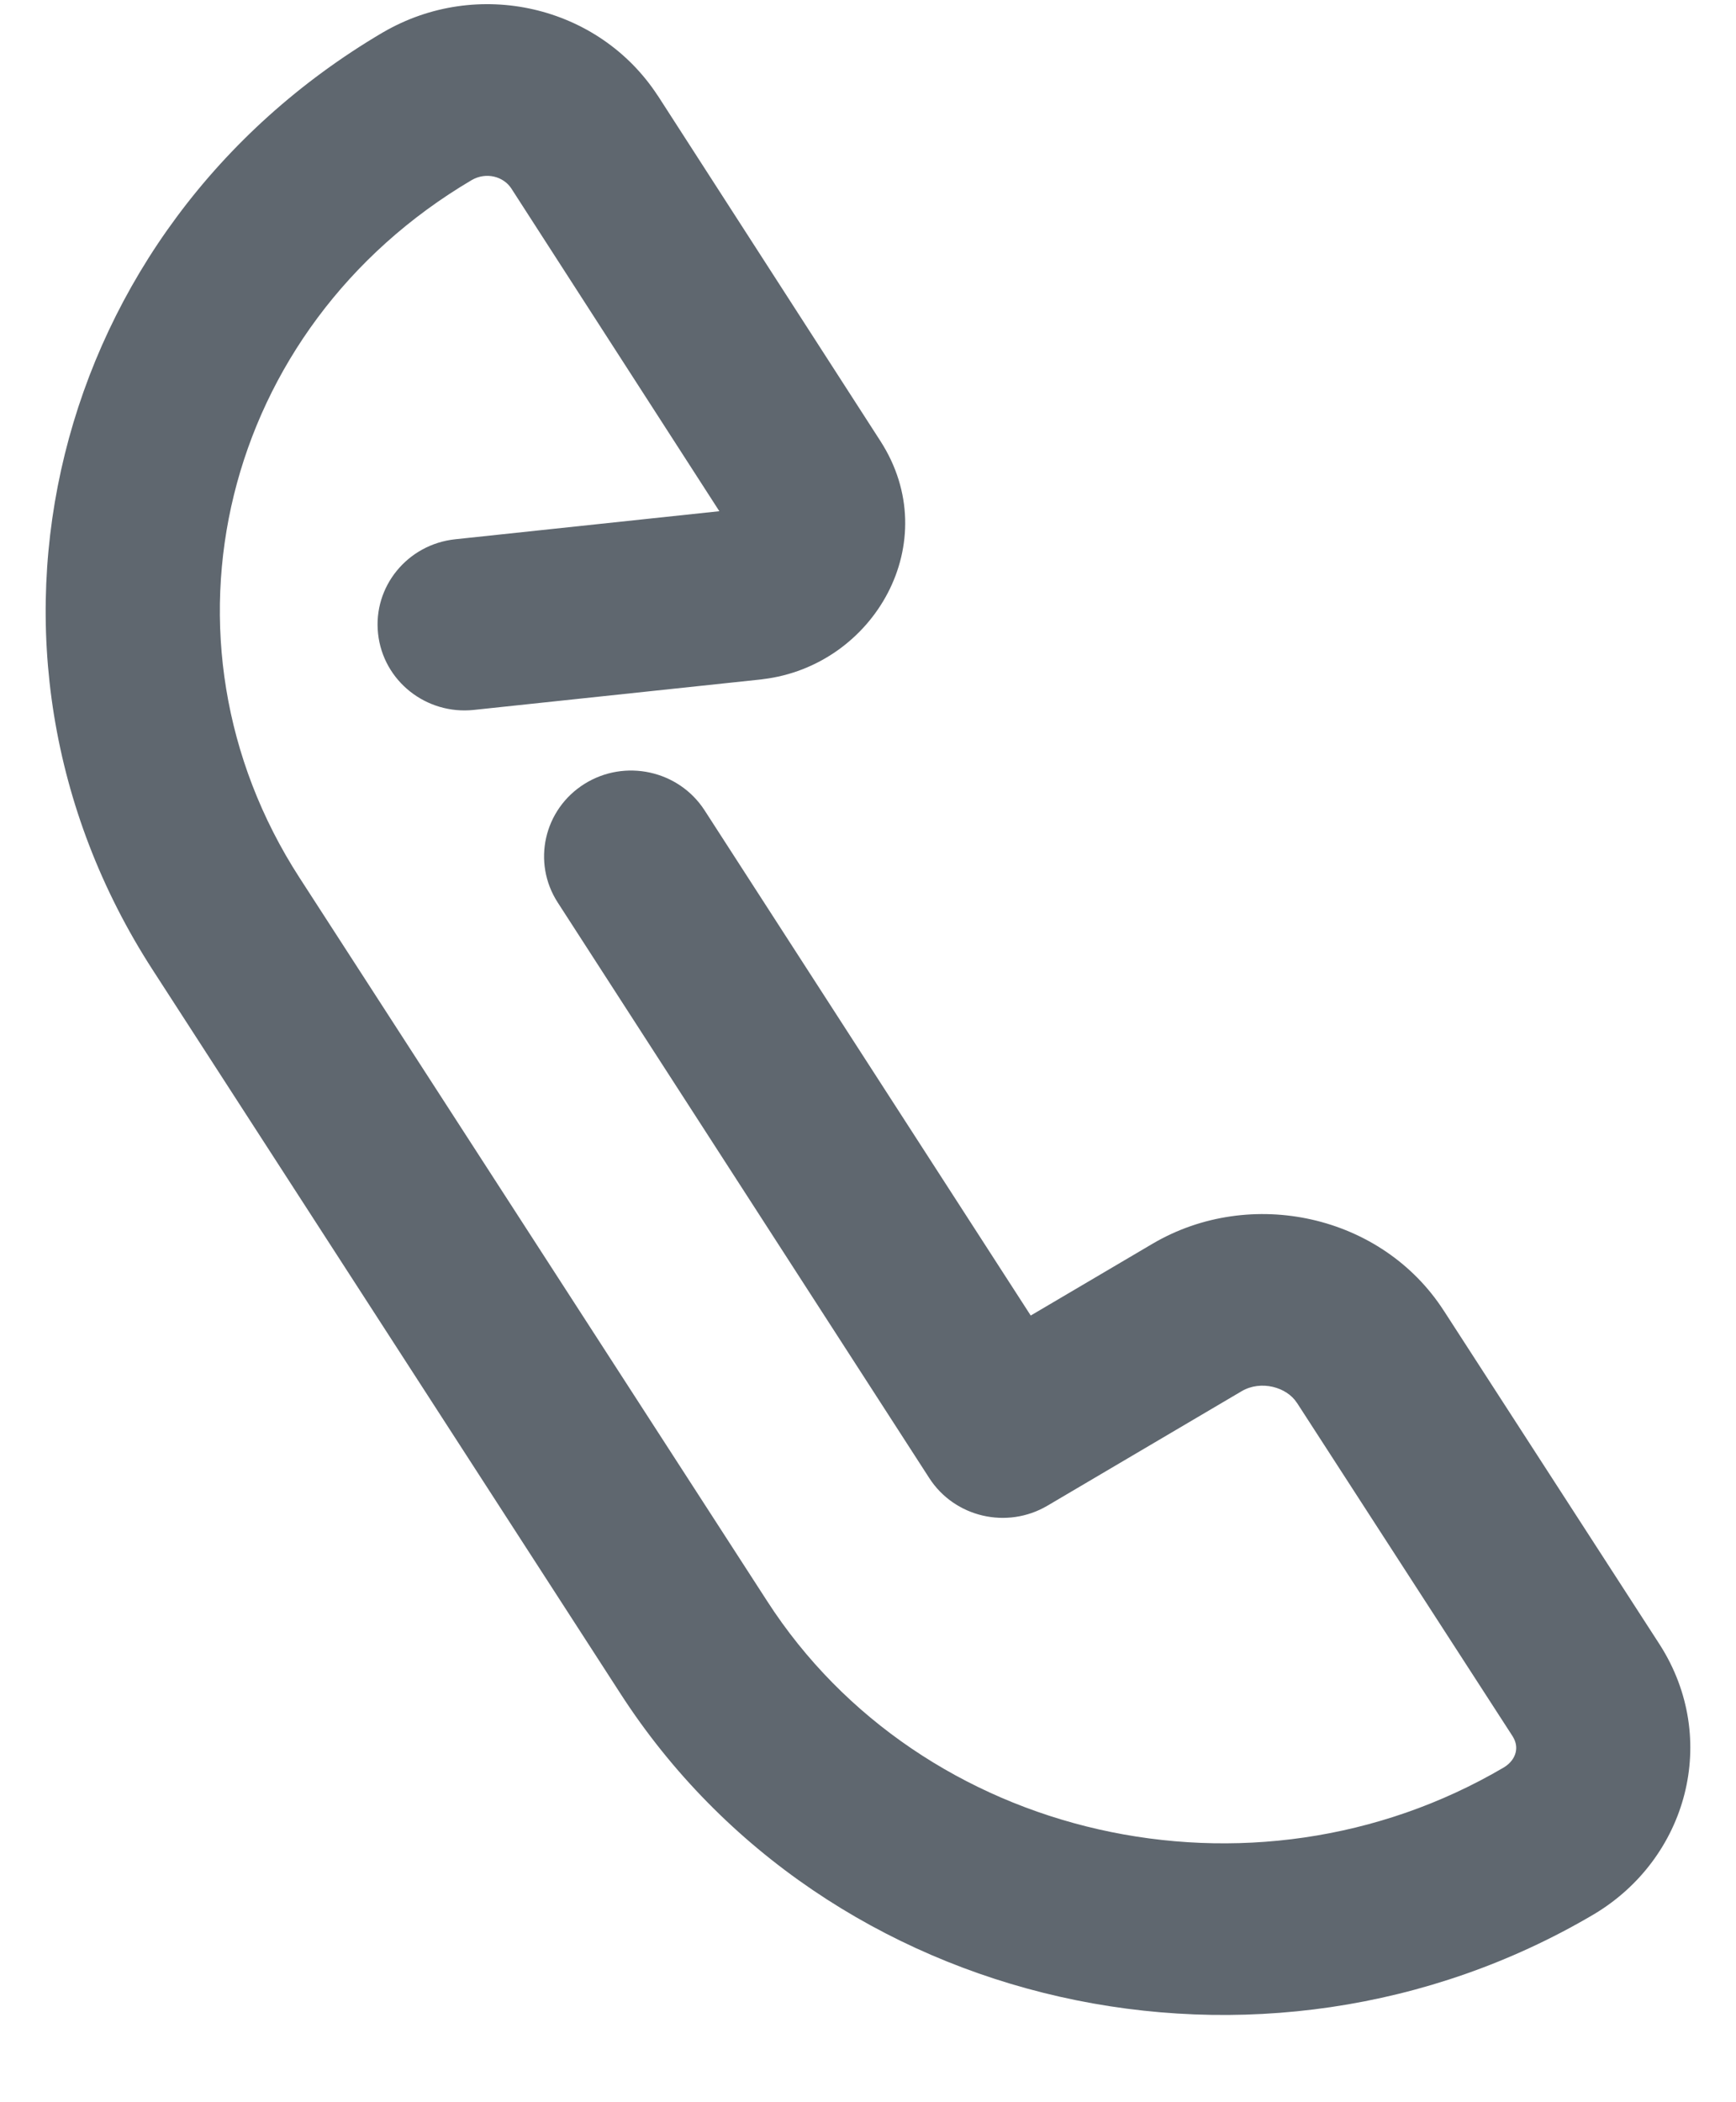 <svg width="19" height="23" viewBox="0 0 19 23" fill="none" xmlns="http://www.w3.org/2000/svg">
<path fill-rule="evenodd" clip-rule="evenodd" d="M4.192 0.354C5.226 -0.249 6.553 0.059 7.197 1.044L7.201 1.049L9.635 4.824C9.635 4.824 9.635 4.824 9.635 4.824C10.349 5.93 9.567 7.286 8.348 7.431L8.336 7.433L5.187 7.767C4.664 7.823 4.194 7.45 4.138 6.934C4.081 6.418 4.46 5.955 4.983 5.9L7.873 5.593L5.595 2.06C5.51 1.932 5.323 1.878 5.163 1.97C2.423 3.586 1.591 6.994 3.278 9.603L8.396 17.517C10.079 20.128 13.7 20.96 16.461 19.336C16.536 19.29 16.574 19.23 16.588 19.175C16.601 19.122 16.596 19.062 16.556 18.998C16.555 18.997 16.555 18.997 16.555 18.996L14.196 15.35L14.194 15.348C14.084 15.176 13.802 15.097 13.591 15.22C13.591 15.22 13.591 15.22 13.591 15.22L11.463 16.474C11.021 16.734 10.448 16.601 10.171 16.172L6.104 9.874C5.821 9.436 5.952 8.856 6.396 8.577C6.839 8.299 7.428 8.428 7.711 8.865L11.281 14.393L12.617 13.606C13.688 12.978 15.125 13.288 15.803 14.342C15.803 14.342 15.803 14.343 15.804 14.343L18.167 17.996C18.826 19.029 18.466 20.334 17.446 20.943L17.441 20.946C13.817 23.081 9.042 22.018 6.789 18.527C6.789 18.527 6.789 18.527 6.789 18.527L1.672 10.613C1.672 10.613 1.672 10.613 1.672 10.613C-0.606 7.092 0.544 2.503 4.188 0.356L4.192 0.354Z" fill="#5F676F"/>
</svg>
